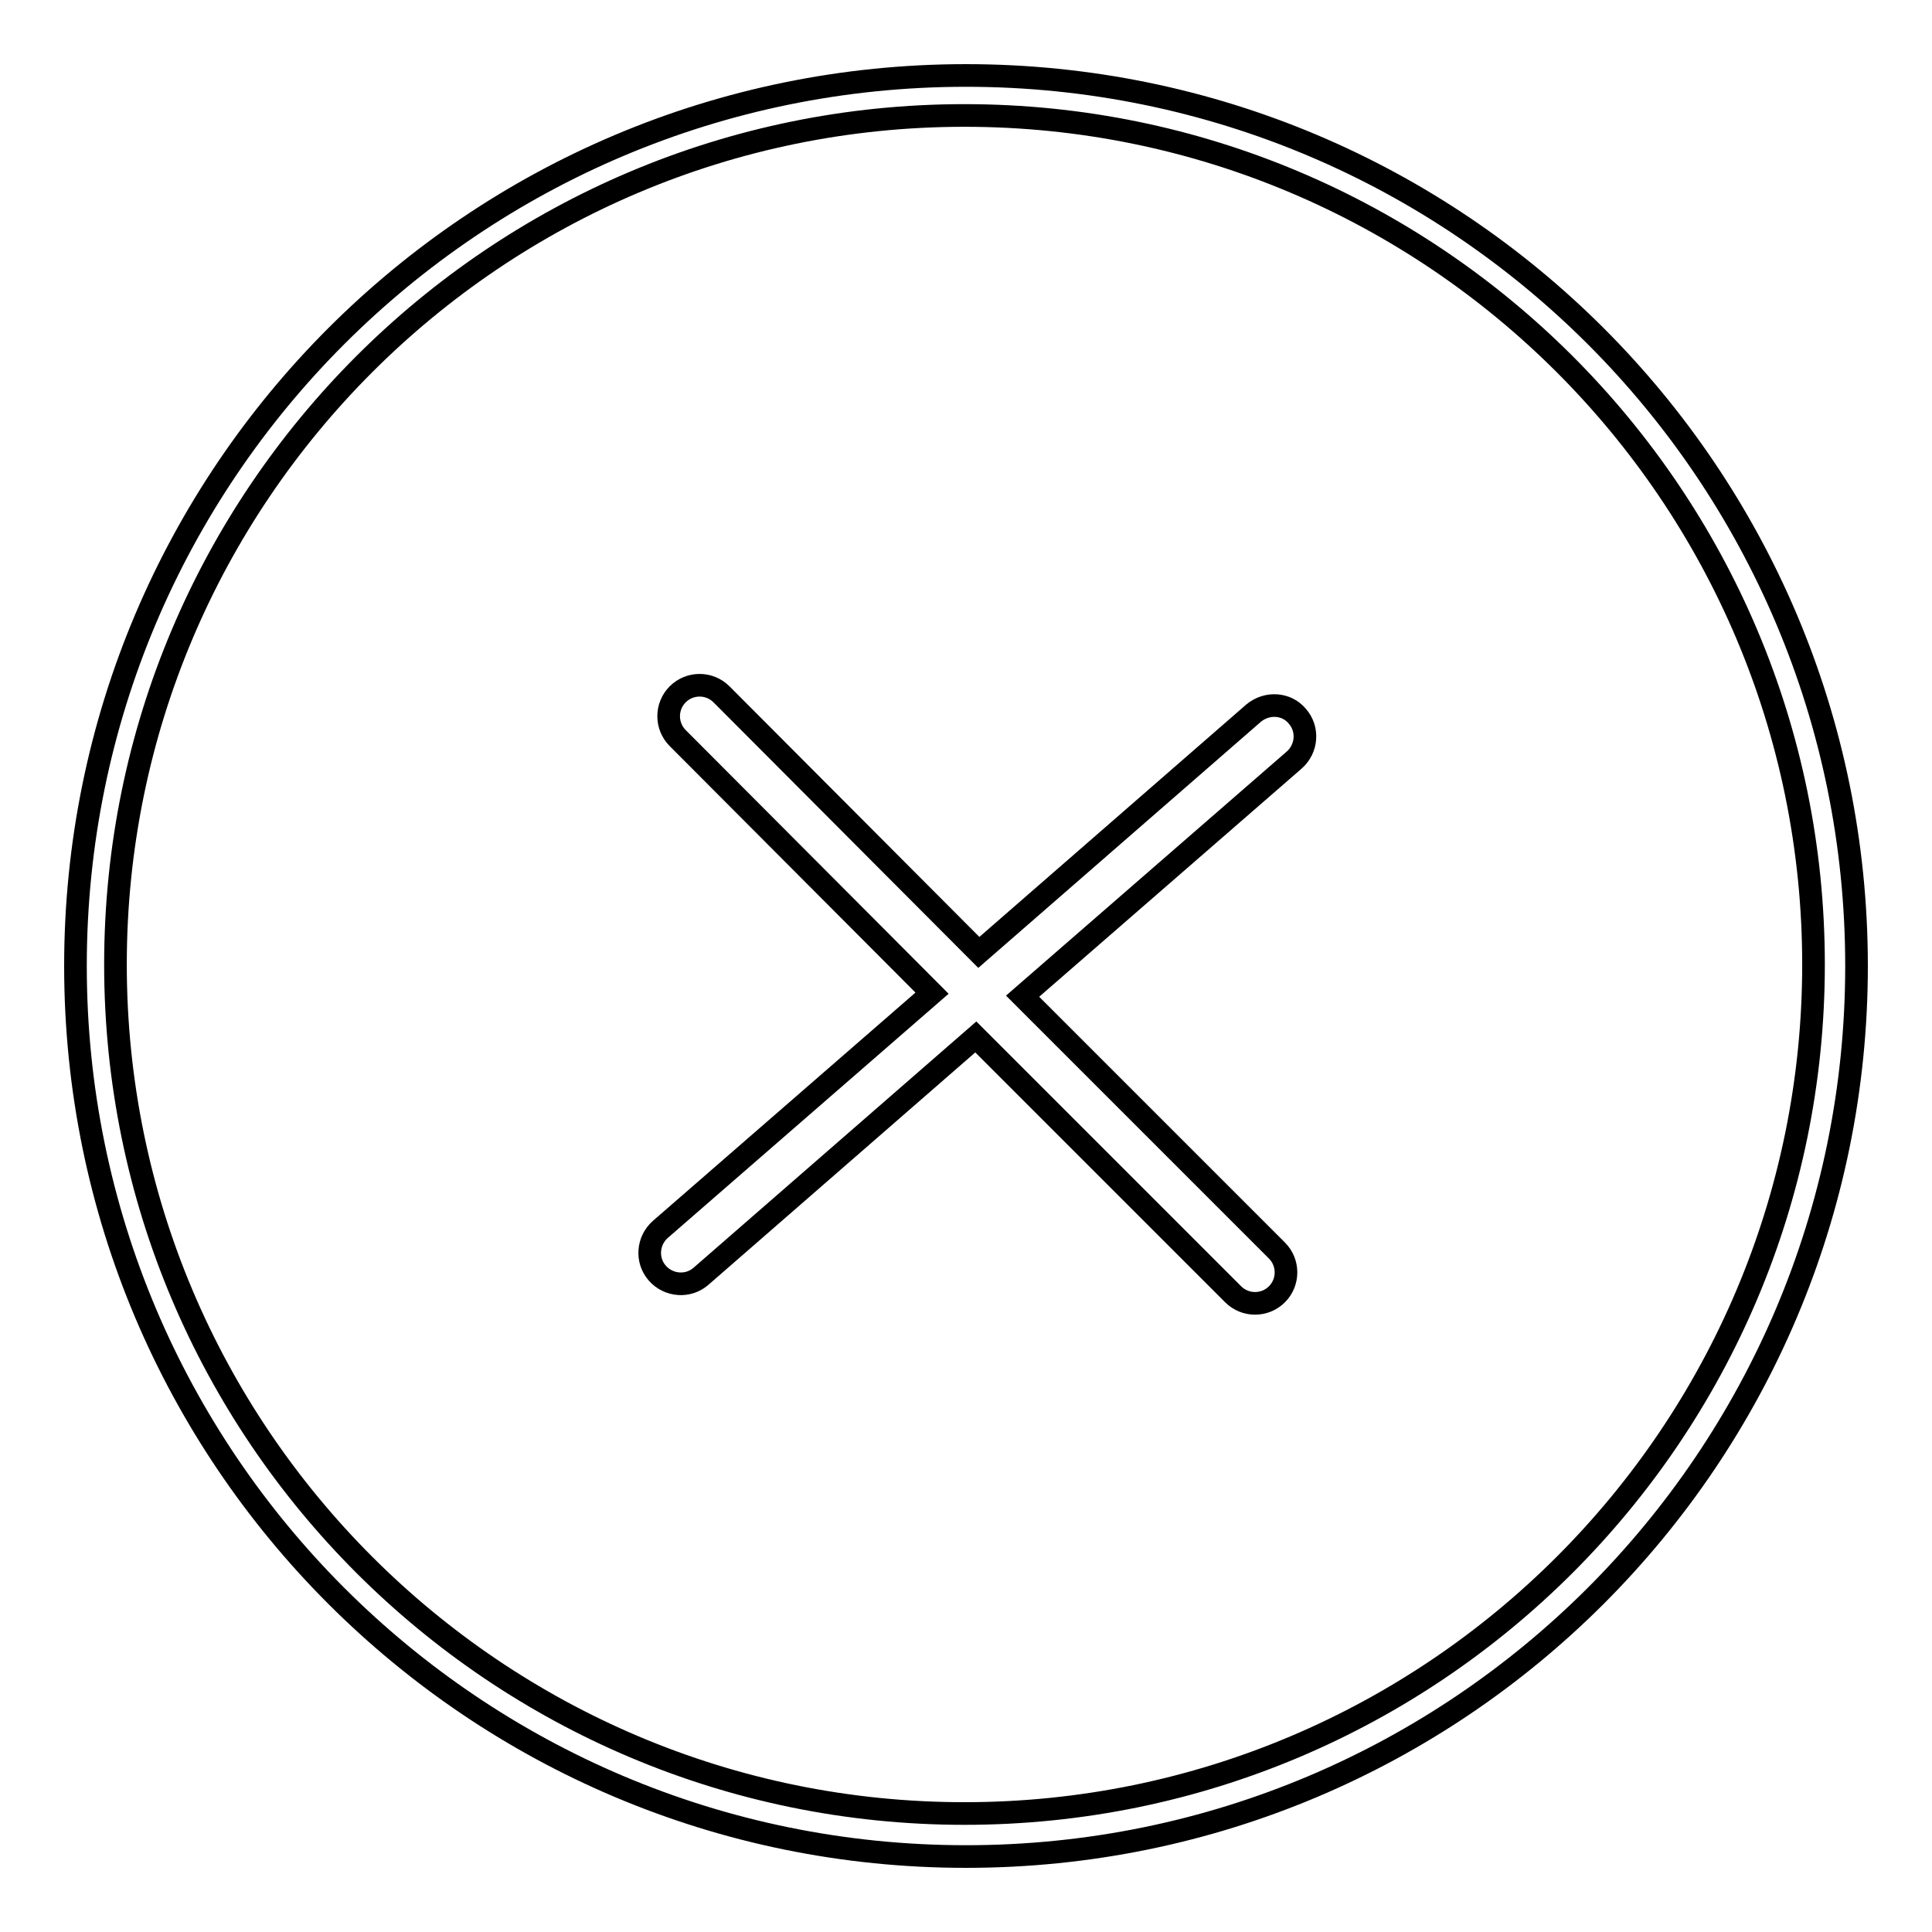 <?xml version="1.0" encoding="utf-8"?>
<!-- Svg Vector Icons : http://www.onlinewebfonts.com/icon -->
<!DOCTYPE svg PUBLIC "-//W3C//DTD SVG 1.1//EN" "http://www.w3.org/Graphics/SVG/1.1/DTD/svg11.dtd">
<svg version="1.1" xmlns="http://www.w3.org/2000/svg" xmlns:xlink="http://www.w3.org/1999/xlink" x="0px" y="0px" viewBox="0 0 256 256" enable-background="new 0 0 256 256" xml:space="preserve">
<g><g><path stroke-width="3" fill-opacity="0" stroke="#000000"  d="M166.1,94.5l-36.4,31.7L95.6,92c-1.6-1.6-4.2-1.6-5.8,0c-1.6,1.6-1.6,4.2,0,5.8l33.7,33.8l-36,31.3c-1.7,1.5-1.9,4.1-0.4,5.8c1.5,1.7,4.1,1.9,5.8,0.4l36.4-31.7l34.1,34.1c1.6,1.6,4.2,1.6,5.8,0c1.6-1.6,1.6-4.2,0-5.8L135.5,132l36-31.3c1.7-1.5,1.9-4.1,0.4-5.8C170.5,93.2,167.9,93,166.1,94.5z"/><path stroke-width="3" fill-opacity="0" stroke="#000000"  d="M128,10C62.8,10,10,62.8,10,128c0,65.2,52.8,118,118,118c65.2,0,118-52.8,118-118C246,62.8,193.2,10,128,10z M127.8,240.3c-62.1,0-112.5-50.4-112.5-112.5c0-62.1,50.4-112.5,112.5-112.5c62.1,0,112.5,50.4,112.5,112.5C240.3,189.9,189.9,240.3,127.8,240.3z"/></g></g>
</svg>